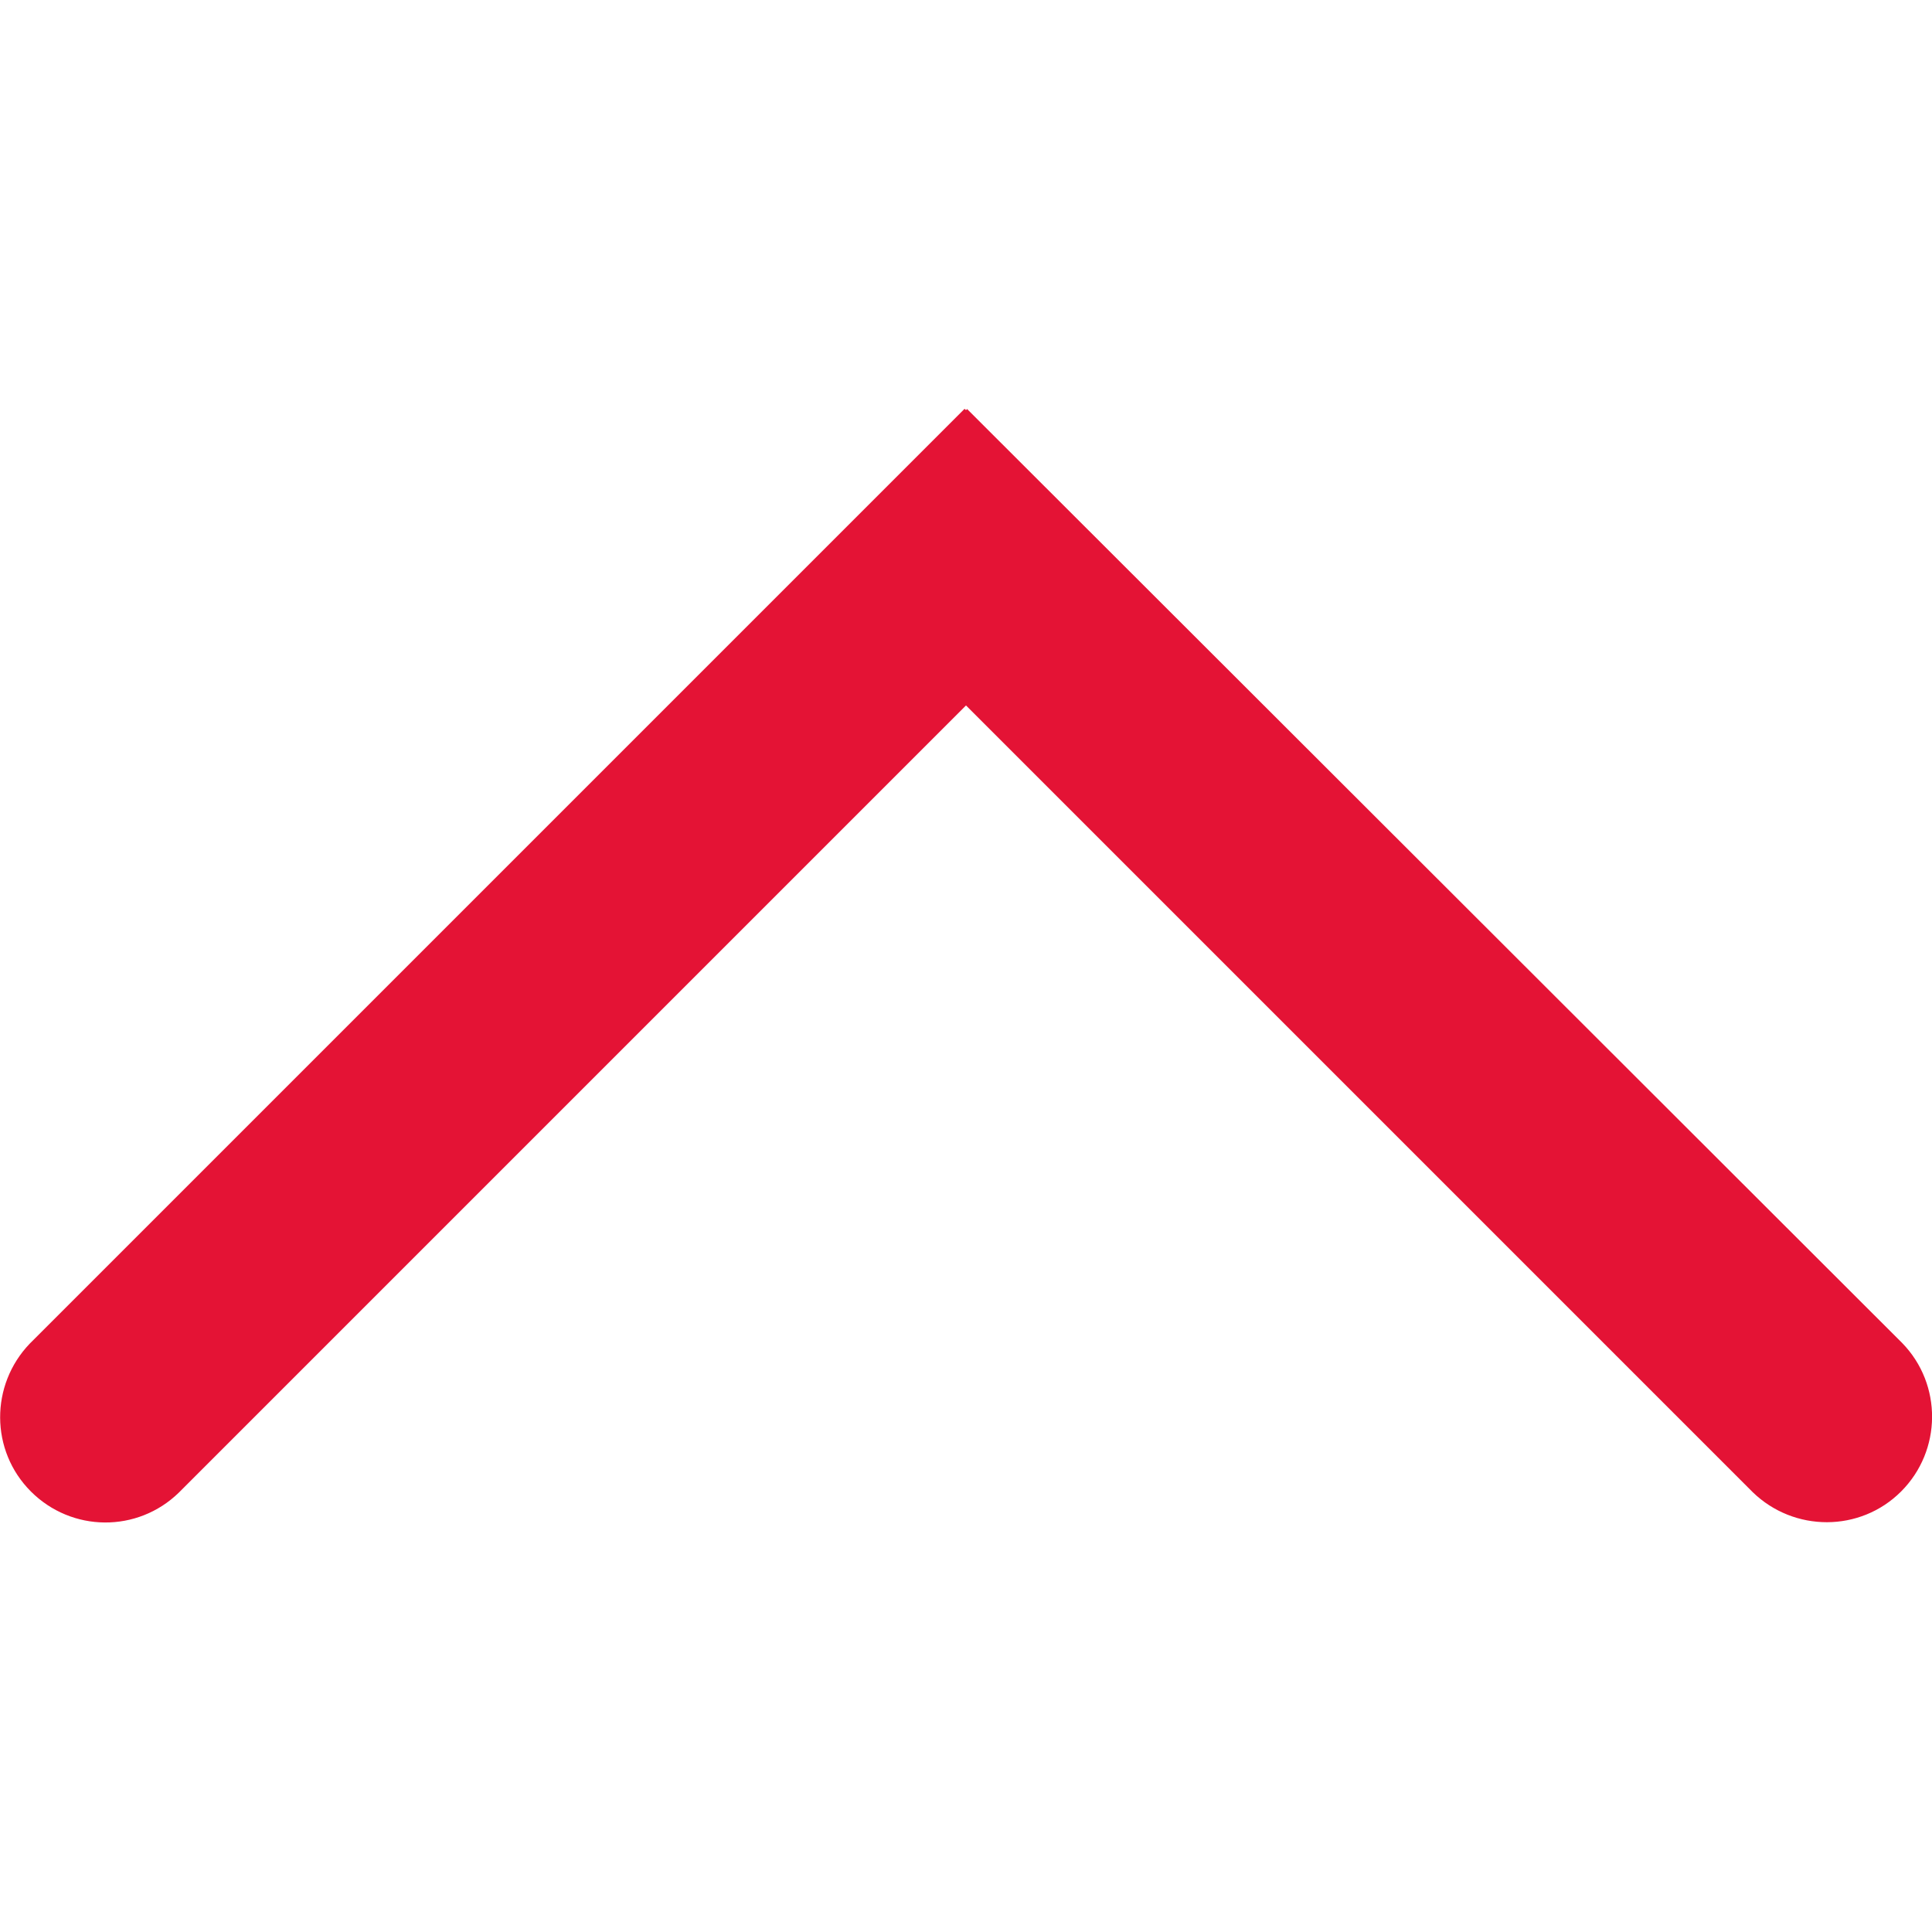 <?xml version="1.0" encoding="UTF-8"?>
<svg id="Layer_9" data-name="Layer 9" xmlns="http://www.w3.org/2000/svg" viewBox="0 0 35 35">
  <defs>
    <style>
      .cls-1 {
        fill: #e41335;
        stroke-width: 0px;
      }
    </style>
  </defs>
  <path class="cls-1" d="M17.47,7.41L.54,24.34h0s0,0,0,0c-.72.75-.72,1.94.02,2.68.74.74,1.93.75,2.68.02h0s14.26-14.26,14.26-14.26l14.25,14.25h0c.75.73,1.95.73,2.69-.01.74-.74.75-1.94.02-2.69h0S17.52,7.41,17.52,7.41l-.02.02-.02-.02Z"/>
</svg>